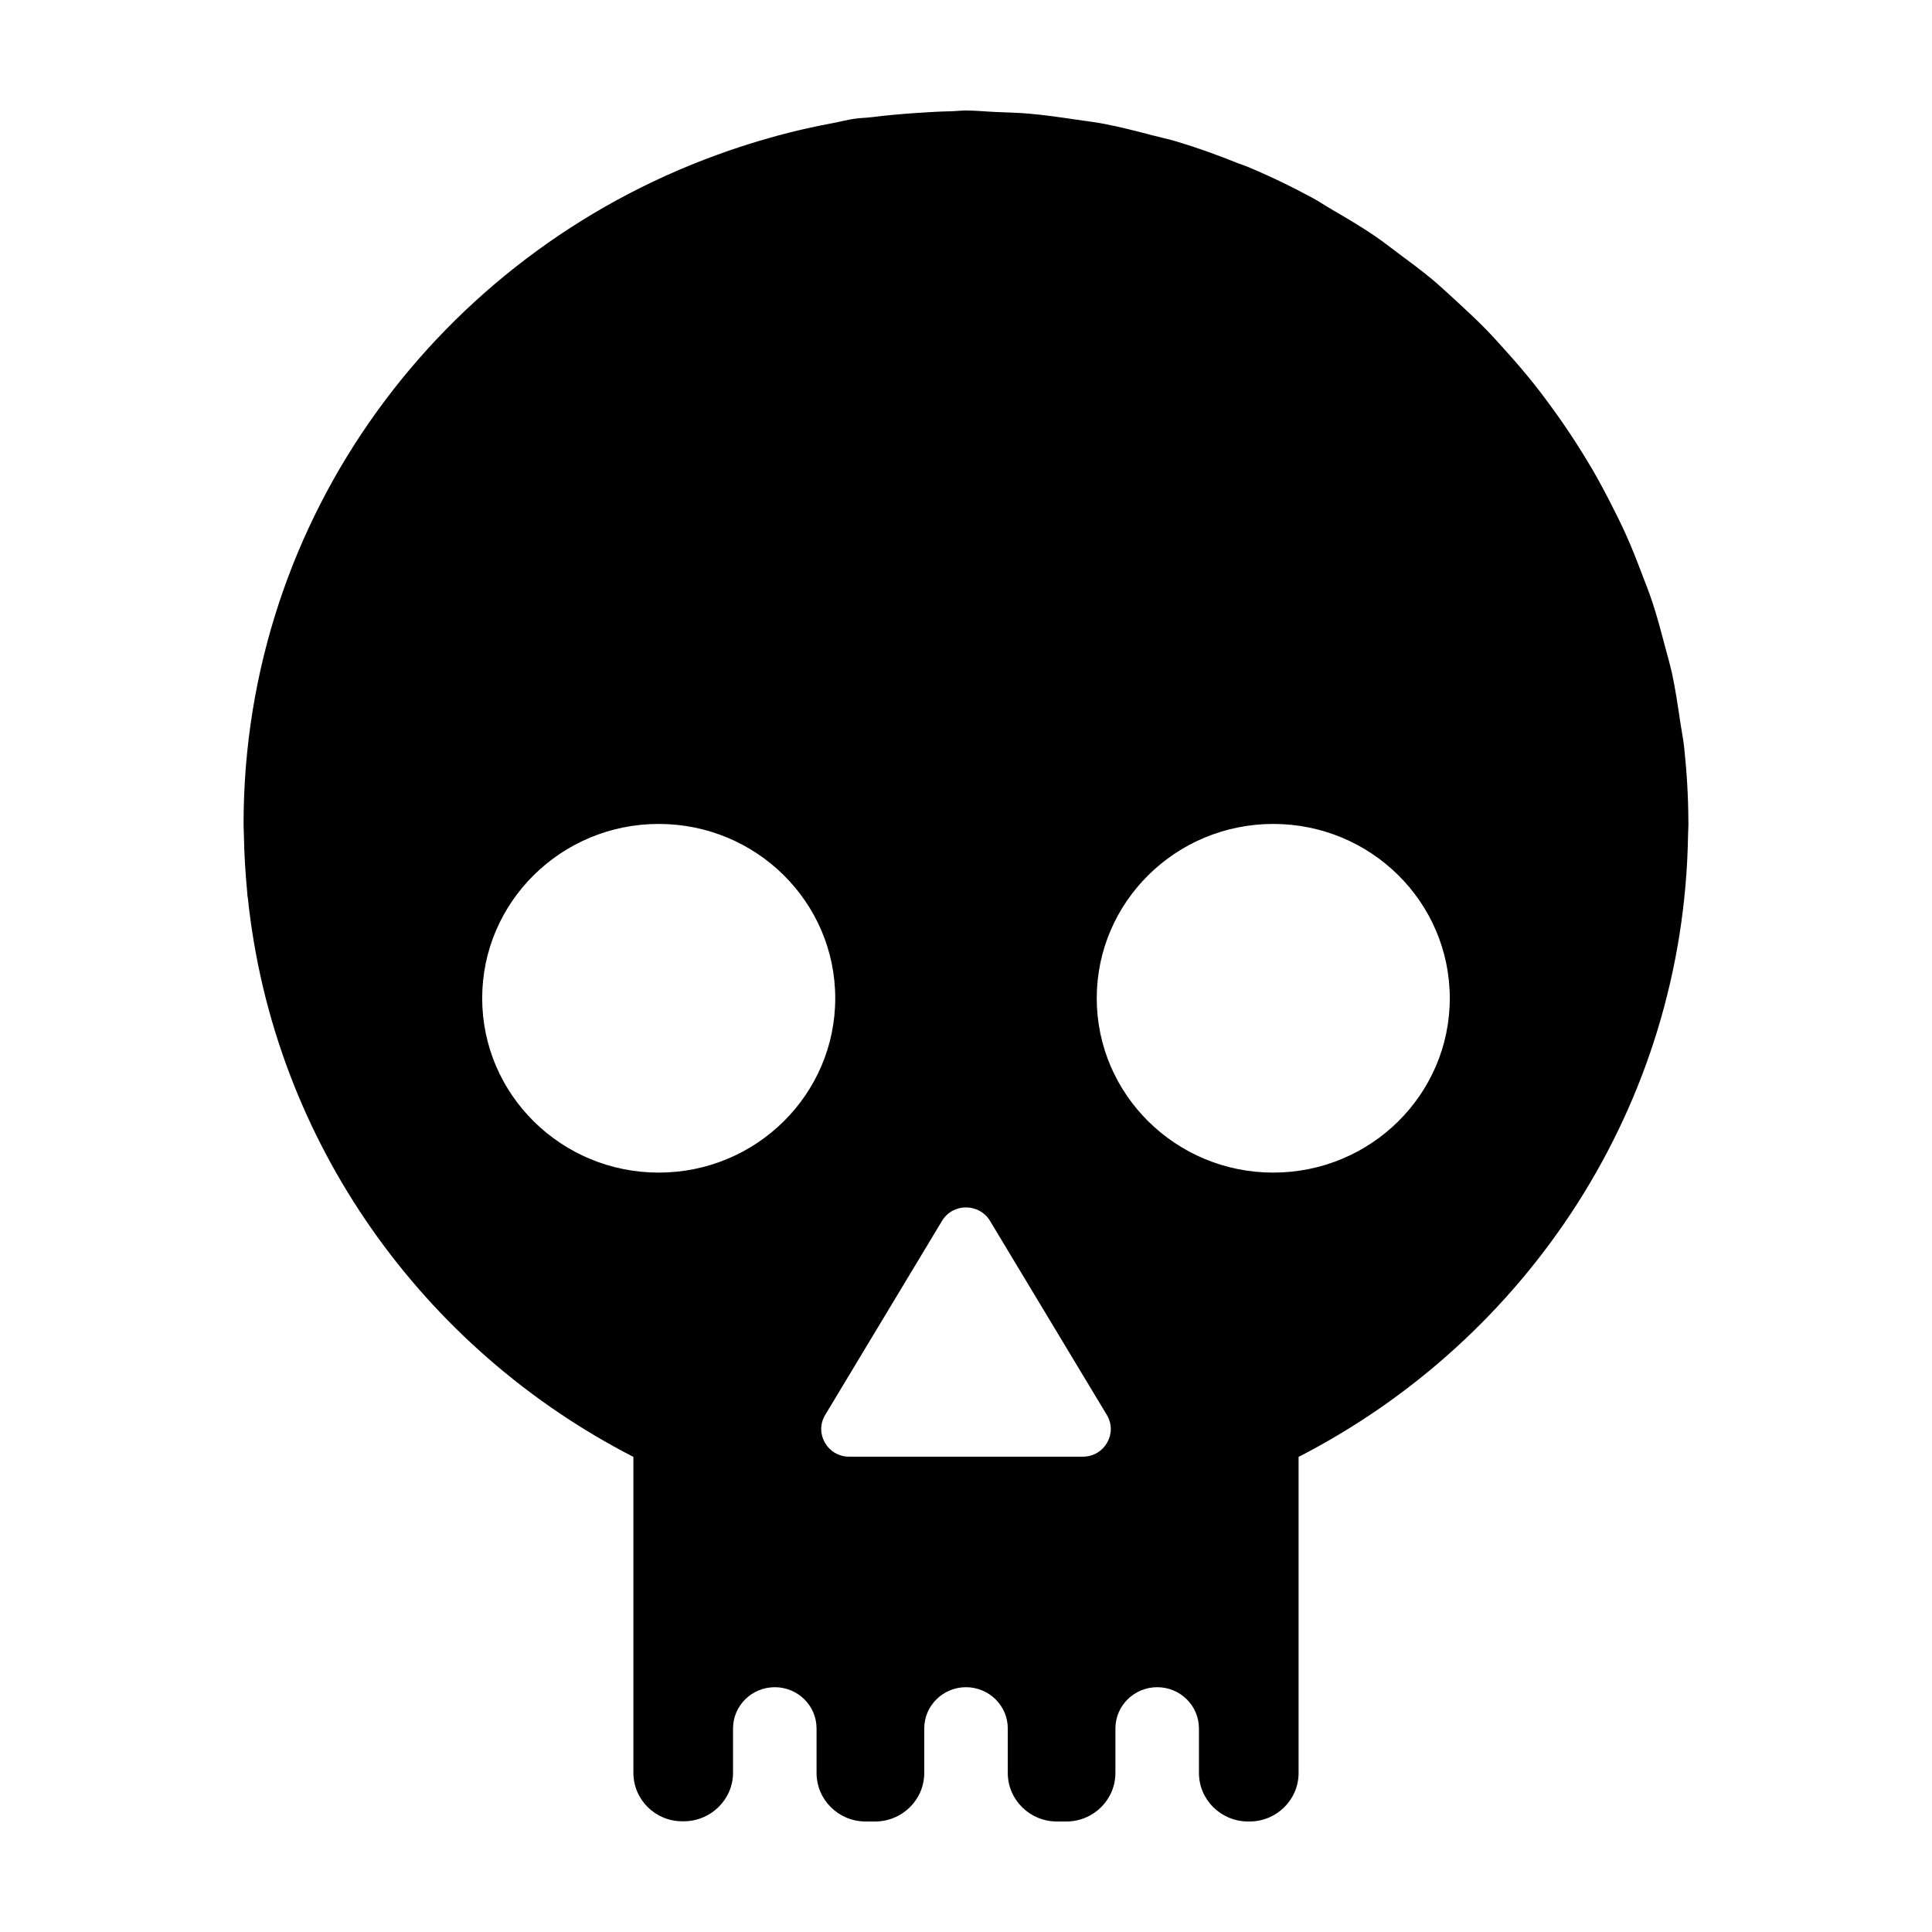 <?xml version="1.0" encoding="UTF-8"?>
<!-- Uploaded to: ICON Repo, www.svgrepo.com, Generator: ICON Repo Mixer Tools -->
<svg fill="#000000" width="800px" height="800px" version="1.1" viewBox="144 144 512 512" xmlns="http://www.w3.org/2000/svg">
 <path d="m481.43 454.75c-25.824 0-46.781-20.684-46.781-46.199s20.957-46.199 46.781-46.199c25.836 0 46.777 20.684 46.777 46.199s-20.941 46.199-46.777 46.199m-50.484 75.285h-61.902c-5.738 0-9.301-6.172-6.363-11.059l30.953-51.414c1.441-2.394 3.894-3.586 6.363-3.586 2.465 0 4.934 1.191 6.375 3.586l30.949 51.414c2.941 4.887-0.621 11.059-6.375 11.059m-112.38-75.285c-25.824 0-46.781-20.684-46.781-46.199s20.957-46.199 46.781-46.199c25.836 0 46.781 20.684 46.781 46.199s-20.945 46.199-46.781 46.199m272.87-92.93c-0.016-6.652-0.418-13.227-1.109-19.699-0.238-2.285-0.707-4.488-1.039-6.734-0.641-4.34-1.262-8.664-2.176-12.895-0.57-2.586-1.332-5.094-1.996-7.652-1-3.793-1.984-7.555-3.219-11.25-0.859-2.629-1.883-5.176-2.867-7.75-1.332-3.488-2.676-6.953-4.215-10.336-1.148-2.559-2.41-5.051-3.672-7.555-1.637-3.242-3.356-6.445-5.172-9.594-1.426-2.438-2.894-4.805-4.422-7.176-1.953-3.035-3.992-6.008-6.125-8.938-1.637-2.258-3.312-4.504-5.059-6.68-2.262-2.848-4.629-5.586-7.055-8.293-1.844-2.055-3.676-4.109-5.602-6.078-2.606-2.656-5.324-5.176-8.066-7.695-1.984-1.793-3.922-3.625-5.973-5.352-2.996-2.504-6.129-4.816-9.262-7.133-2.023-1.492-3.965-3.051-6.055-4.473-3.633-2.465-7.461-4.723-11.27-6.941-1.746-1.012-3.41-2.148-5.184-3.109-5.672-3.078-11.508-5.898-17.523-8.391-0.734-0.312-1.508-0.531-2.258-0.82-5.309-2.137-10.688-4.094-16.219-5.75-2.16-0.656-4.394-1.109-6.582-1.684-4.199-1.109-8.414-2.188-12.711-3.023-2.606-0.492-5.266-0.793-7.914-1.191-4.019-0.59-8.039-1.176-12.129-1.52-2.84-0.246-5.711-0.301-8.594-0.426-2.66-0.109-5.281-0.395-7.969-0.395-1.402 0-2.731 0.176-4.117 0.203-2.941 0.055-5.906 0.246-8.871 0.438-3.91 0.262-7.789 0.605-11.629 1.082-1.719 0.219-3.398 0.234-5.129 0.492-1.871 0.277-3.688 0.781-5.559 1.125-2.246 0.41-4.477 0.875-6.695 1.367-3.438 0.766-6.848 1.617-10.23 2.602-3.617 1.012-7.18 2.148-10.727 3.367-1.039 0.371-2.082 0.727-3.133 1.121-73.117 26.613-125.36 95.82-125.36 177.27 0 0.246 0.016 0.48 0.016 0.727 0 0.684 0.066 1.367 0.066 2.066 0.086 5.176 0.402 10.293 0.887 15.359 0.043 0.312 0.031 0.617 0.059 0.93 0.027 0.191 0.094 0.371 0.109 0.574 6.777 64.57 46.406 119.45 102.17 148.08v83.703c0 7.106 5.766 12.867 12.961 12.867h0.359c7.18 0 13.086-5.746 13.086-12.867v-11.73c0-6.035 4.949-10.938 11.074-10.938 6.098 0 11.062 4.902 11.062 10.938v11.785c0 7.106 5.82 12.867 13.016 12.867h2.492c7.195 0 13.031-5.762 13.031-12.867v-11.785c0-6.035 4.961-10.938 11.062-10.938 6.109 0 11.074 4.902 11.074 10.938v11.785c0 7.106 5.836 12.867 13.016 12.867h2.492c7.195 0 13.016-5.762 13.016-12.867v-11.785c0-6.035 4.965-10.938 11.078-10.938 6.109 0 11.059 4.902 11.059 10.938v11.785c0 7.106 5.836 12.867 13.043 12.867h0.348c7.195 0 13.016-5.762 13.016-12.867v-83.758c60.516-31.086 102.1-93.039 103.21-164.79 0.016-0.988 0.098-1.93 0.098-2.945 0-0.176-0.012-0.355-0.012-0.531" fill-rule="evenodd"/>
</svg>